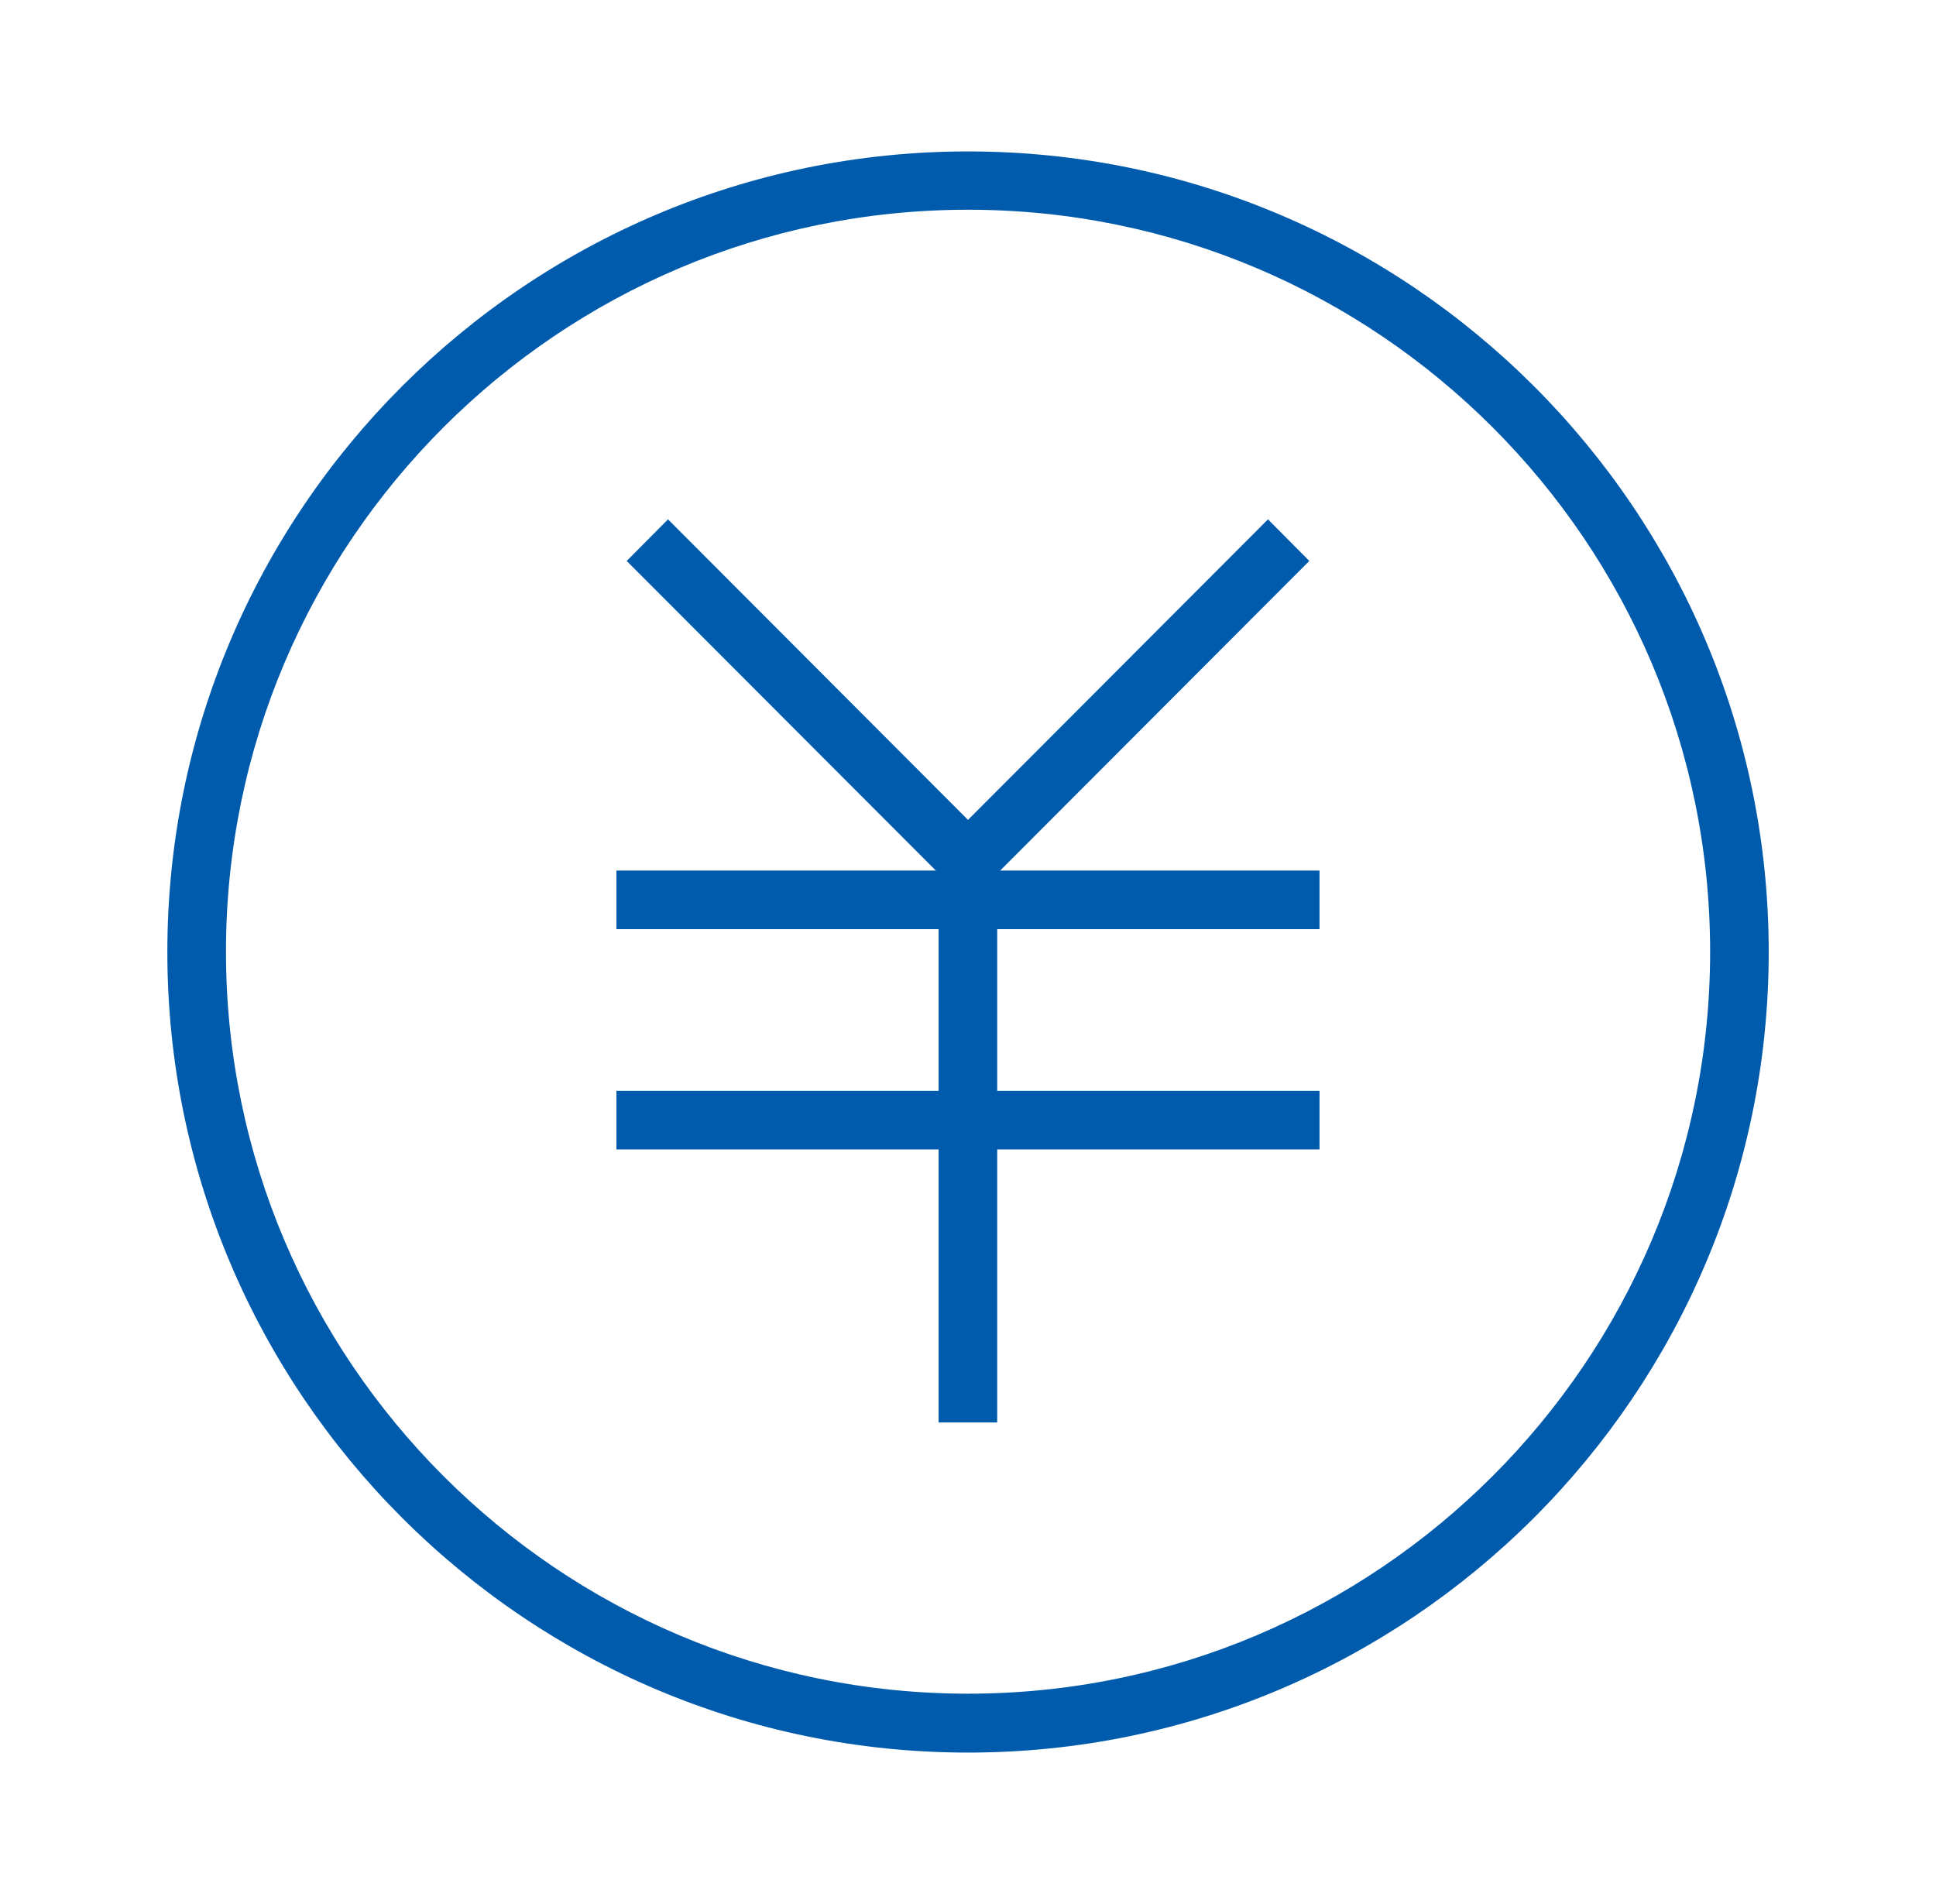 <svg width="61" height="60" viewBox="0 0 61 60" fill="none" xmlns="http://www.w3.org/2000/svg">
<path d="M30.501 55.228C16.59 55.228 5.273 43.911 5.273 30C5.273 16.089 16.59 4.772 30.501 4.772C44.412 4.772 55.729 16.089 55.729 30C55.729 43.911 44.412 55.228 30.501 55.228ZM30.501 6.609C17.606 6.609 7.12 17.095 7.12 29.991C7.12 42.886 17.606 53.372 30.501 53.372C43.397 53.372 53.883 42.886 53.883 29.991C53.883 17.095 43.397 6.609 30.501 6.609Z" fill="#005BAC"/>
<path d="M31.42 28.357H29.574V44.825H31.42V28.357Z" fill="#005BAC"/>
<path d="M41.576 27.434H19.422V29.28H41.576V27.434Z" fill="#005BAC"/>
<path d="M41.576 34.375H19.422V36.221H41.576V34.375Z" fill="#005BAC"/>
<path d="M30.5 28.449L19.746 17.677L21.048 16.366L30.5 25.837L39.952 16.366L41.254 17.677L30.5 28.449Z" fill="#005BAC"/>
</svg>
